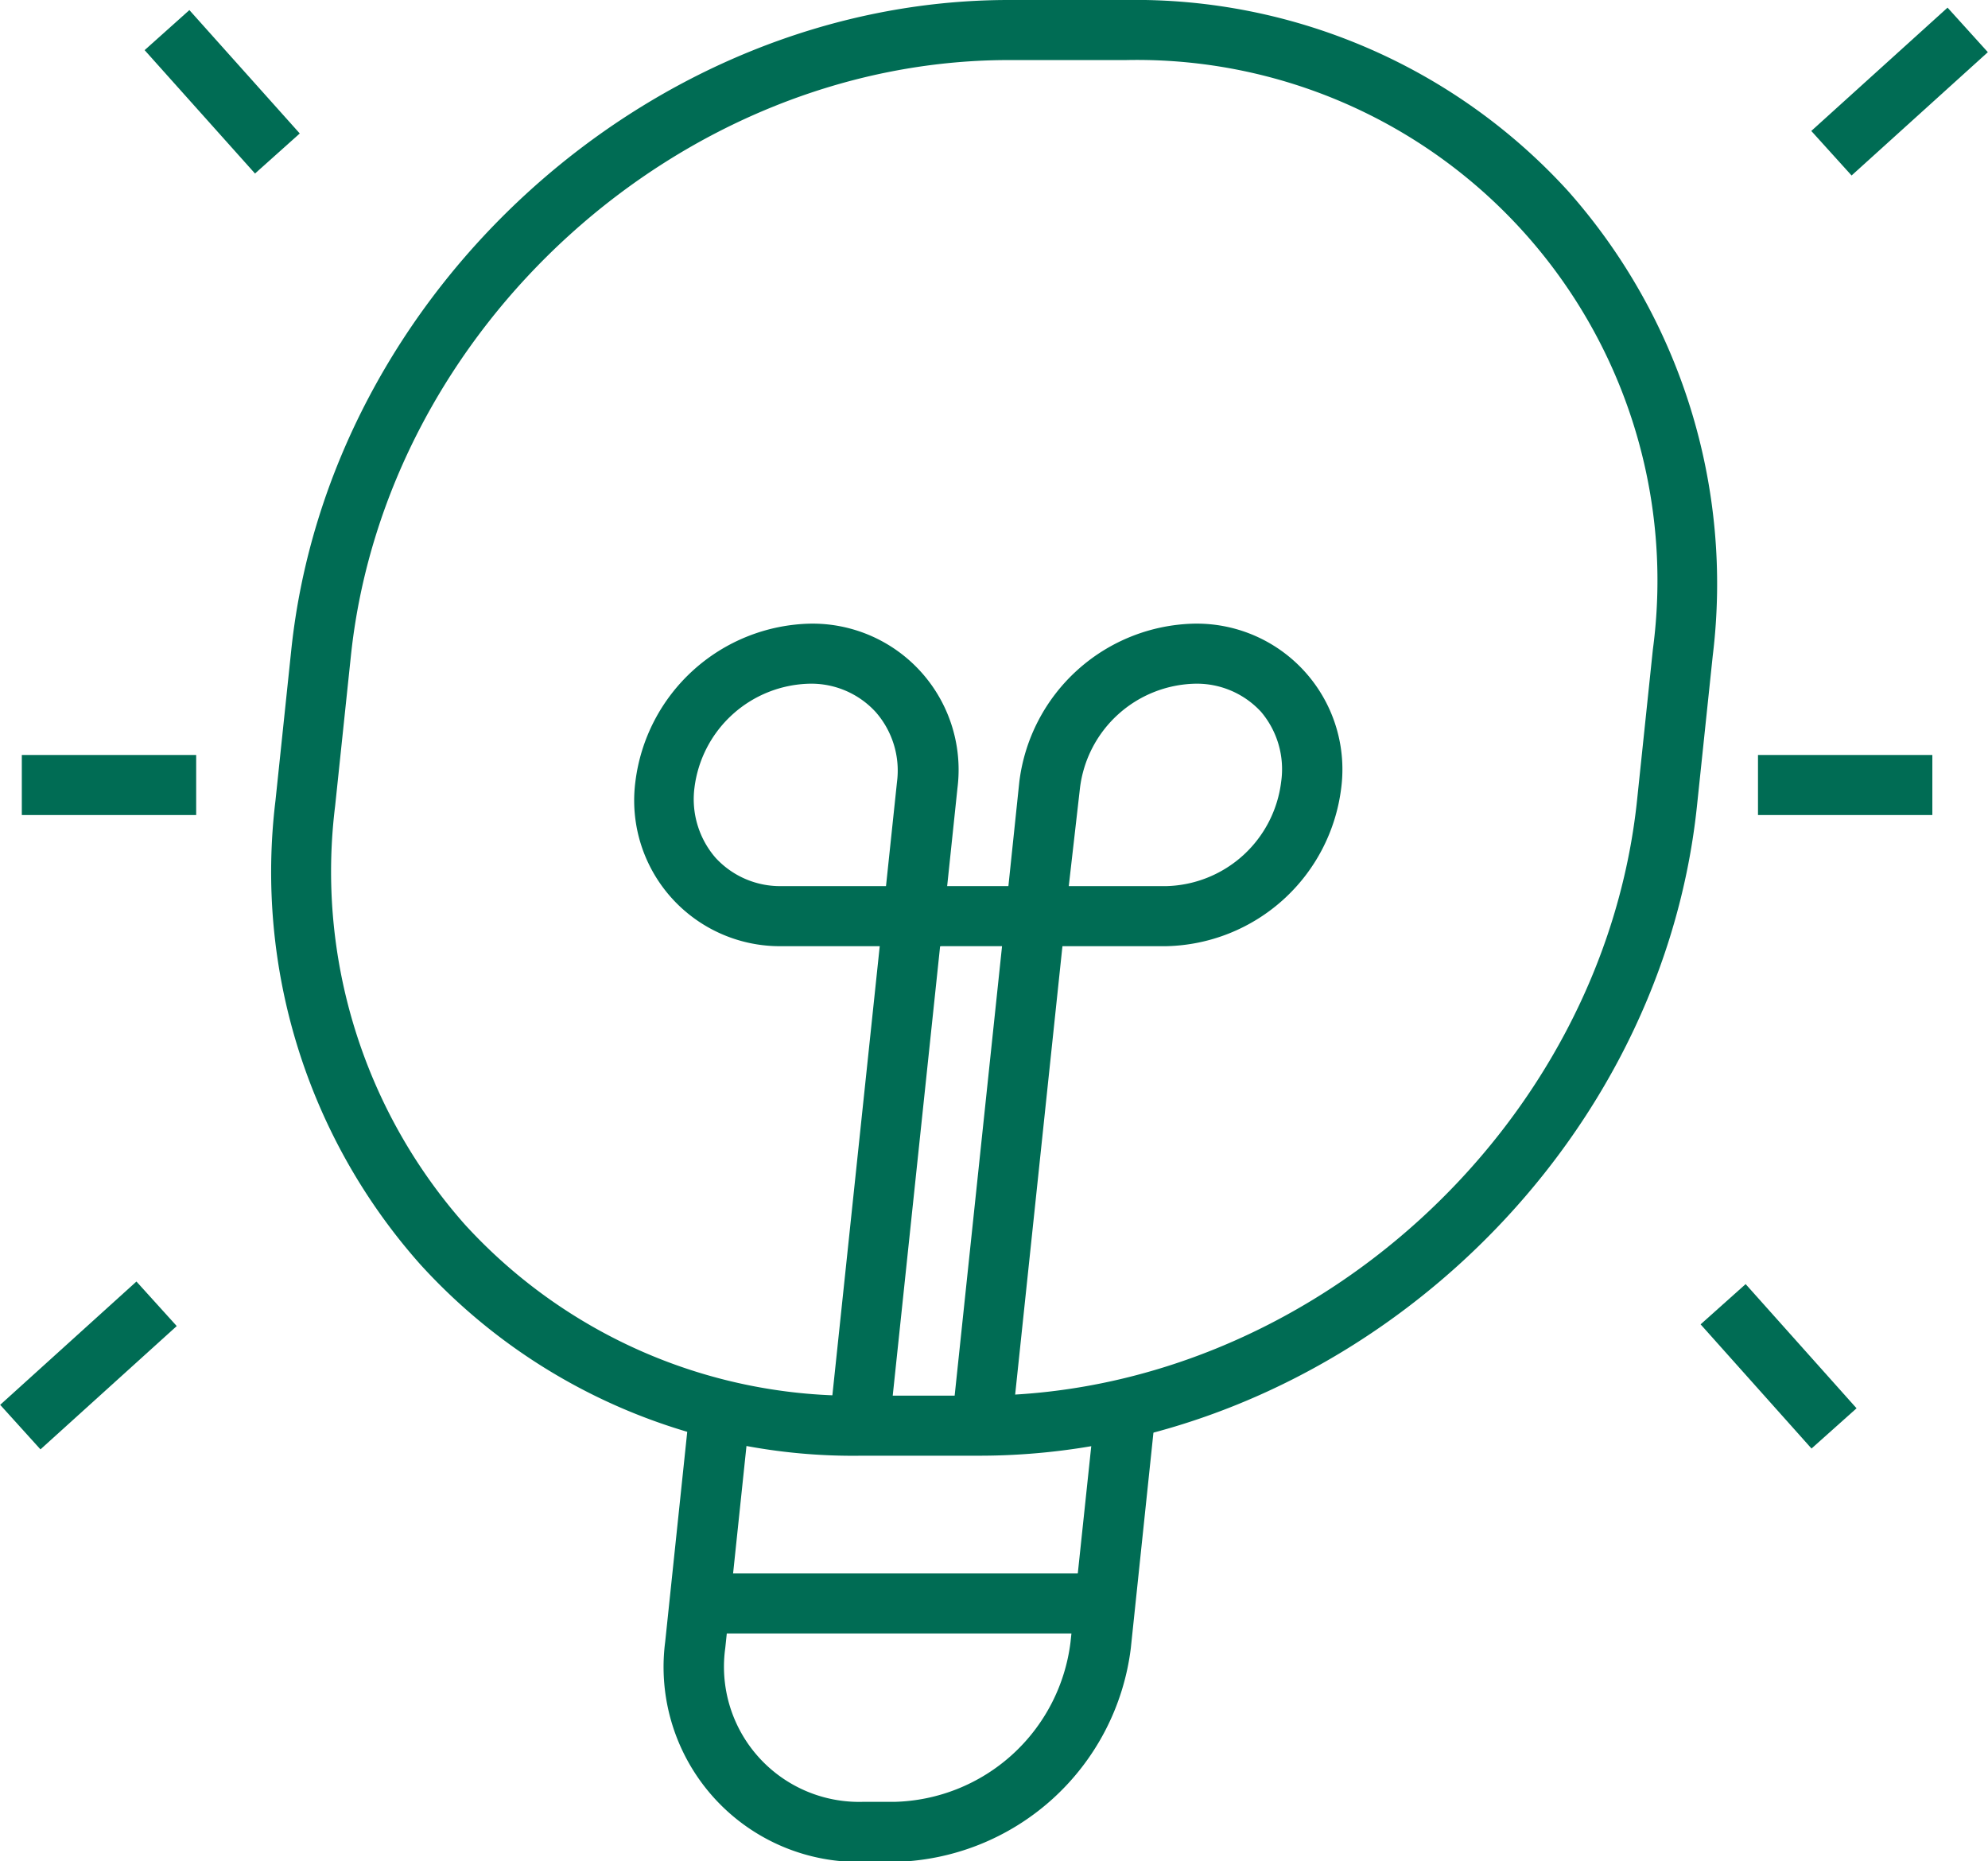 <svg id="Layer_1" data-name="Layer 1" xmlns="http://www.w3.org/2000/svg" viewBox="0 0 99.31 92.96">
  <defs>
    <style>
      .cls-1 {
        fill: #006c54;
      }
    </style>
  </defs>
  <g>
    <path class="cls-1" d="M44.67,93h-1.6a9.74,9.74,0,0,1-9.84-11l1.26-12,3,.32-1.26,12A6.75,6.75,0,0,0,43.07,90h1.6a9.09,9.09,0,0,0,8.81-8l1.27-12,3,.32-1.26,12A12.17,12.17,0,0,1,44.67,93Z"/>
    <path class="cls-1" d="M48.92,72.71H43.07A29.21,29.21,0,0,1,21,63.16,29.5,29.5,0,0,1,13.76,40l.79-7.53C16.43,14.55,32.51,0,50.4,0h5.84A29.25,29.25,0,0,1,78.33,9.54a29.56,29.56,0,0,1,7.23,23.21l-.79,7.52C82.89,58.16,66.8,72.71,48.92,72.71ZM50.4,3C34,3,19.26,16.35,17.53,32.75l-.79,7.52a26.59,26.59,0,0,0,6.48,20.89,26.27,26.27,0,0,0,19.85,8.55h5.85c16.39,0,31.14-13.35,32.86-29.75l.79-7.53A26,26,0,0,0,56.24,3Z"/>
    <g>
      <rect class="cls-1" x="31.48" y="56.98" width="25.59" height="3" transform="translate(-18.53 96.39) rotate(-83.98)"/>
      <path class="cls-1" d="M47,47.26h-7.9a7.28,7.28,0,0,1-7.36-8.21,9,9,0,0,1,8.74-7.9,7.3,7.3,0,0,1,7.35,8.21ZM40.44,34.15a5.93,5.93,0,0,0-5.75,5.21,4.47,4.47,0,0,0,1.06,3.49,4.38,4.38,0,0,0,3.31,1.41h5.2l.55-5.21a4.43,4.43,0,0,0-1.07-3.49A4.36,4.36,0,0,0,40.44,34.15Z"/>
      <rect class="cls-1" x="37.59" y="56.98" width="25.59" height="3" transform="translate(-13.06 102.46) rotate(-83.98)"/>
      <path class="cls-1" d="M58.28,47.26H50.06l.86-8.21a9,9,0,0,1,8.74-7.9A7.28,7.28,0,0,1,67,39.36,9,9,0,0,1,58.28,47.26Zm-4.89-3h4.89A5.93,5.93,0,0,0,64,39.05,4.43,4.43,0,0,0,63,35.56a4.36,4.36,0,0,0-3.3-1.41,5.93,5.93,0,0,0-5.75,5.21Z"/>
      <rect class="cls-1" x="45.61" y="44.26" width="6.11" height="3"/>
    </g>
    <rect class="cls-1" x="9.6" y="0.45" width="3" height="8.27" transform="translate(-0.23 8.57) rotate(-41.82)"/>
    <rect class="cls-1" x="1.09" y="37.71" width="8.71" height="3"/>
    <rect class="cls-1" x="87.82" y="37.71" width="8.71" height="3"/>
    <rect class="cls-1" x="90.31" y="3.08" width="9.18" height="3" transform="translate(21.45 64.85) rotate(-42.14)"/>
    <rect class="cls-1" x="86.71" y="64.06" width="3" height="8.27" transform="matrix(0.75, -0.67, 0.67, 0.75, -23, 76.2)"/>
    <rect class="cls-1" x="-0.18" y="66.7" width="9.18" height="3" transform="translate(-44.61 20.59) rotate(-42.14)"/>
    <rect class="cls-1" x="34.59" y="78.59" width="19.74" height="3"/>
  </g>
</svg>
